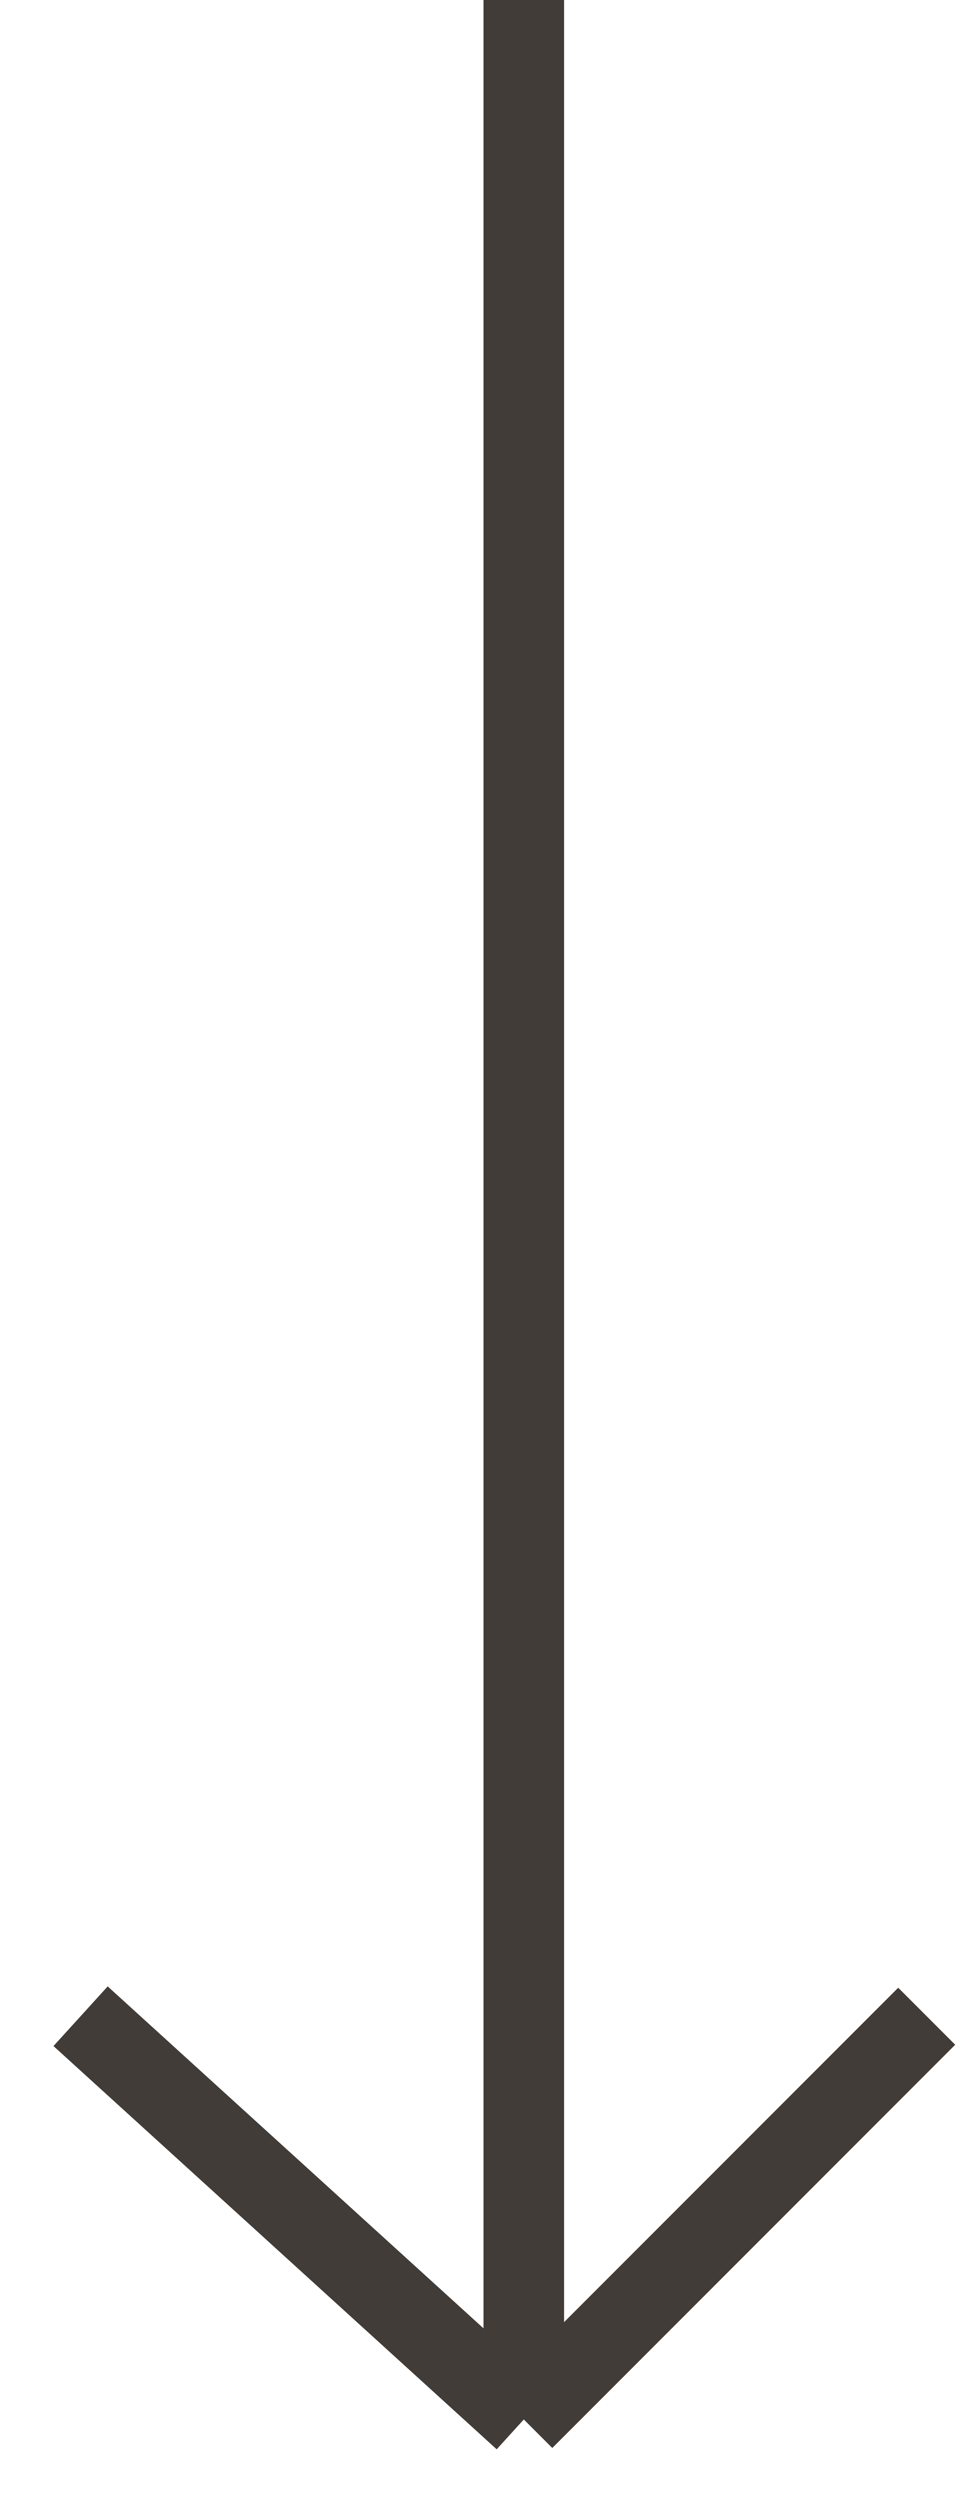 <?xml version="1.0" encoding="UTF-8"?> <svg xmlns="http://www.w3.org/2000/svg" width="12" height="31" viewBox="0 0 12 31" fill="none"> <path d="M6.5 0V30M6.5 30L1 25M6.5 30L11.5 25" stroke="#413C37"></path> </svg> 